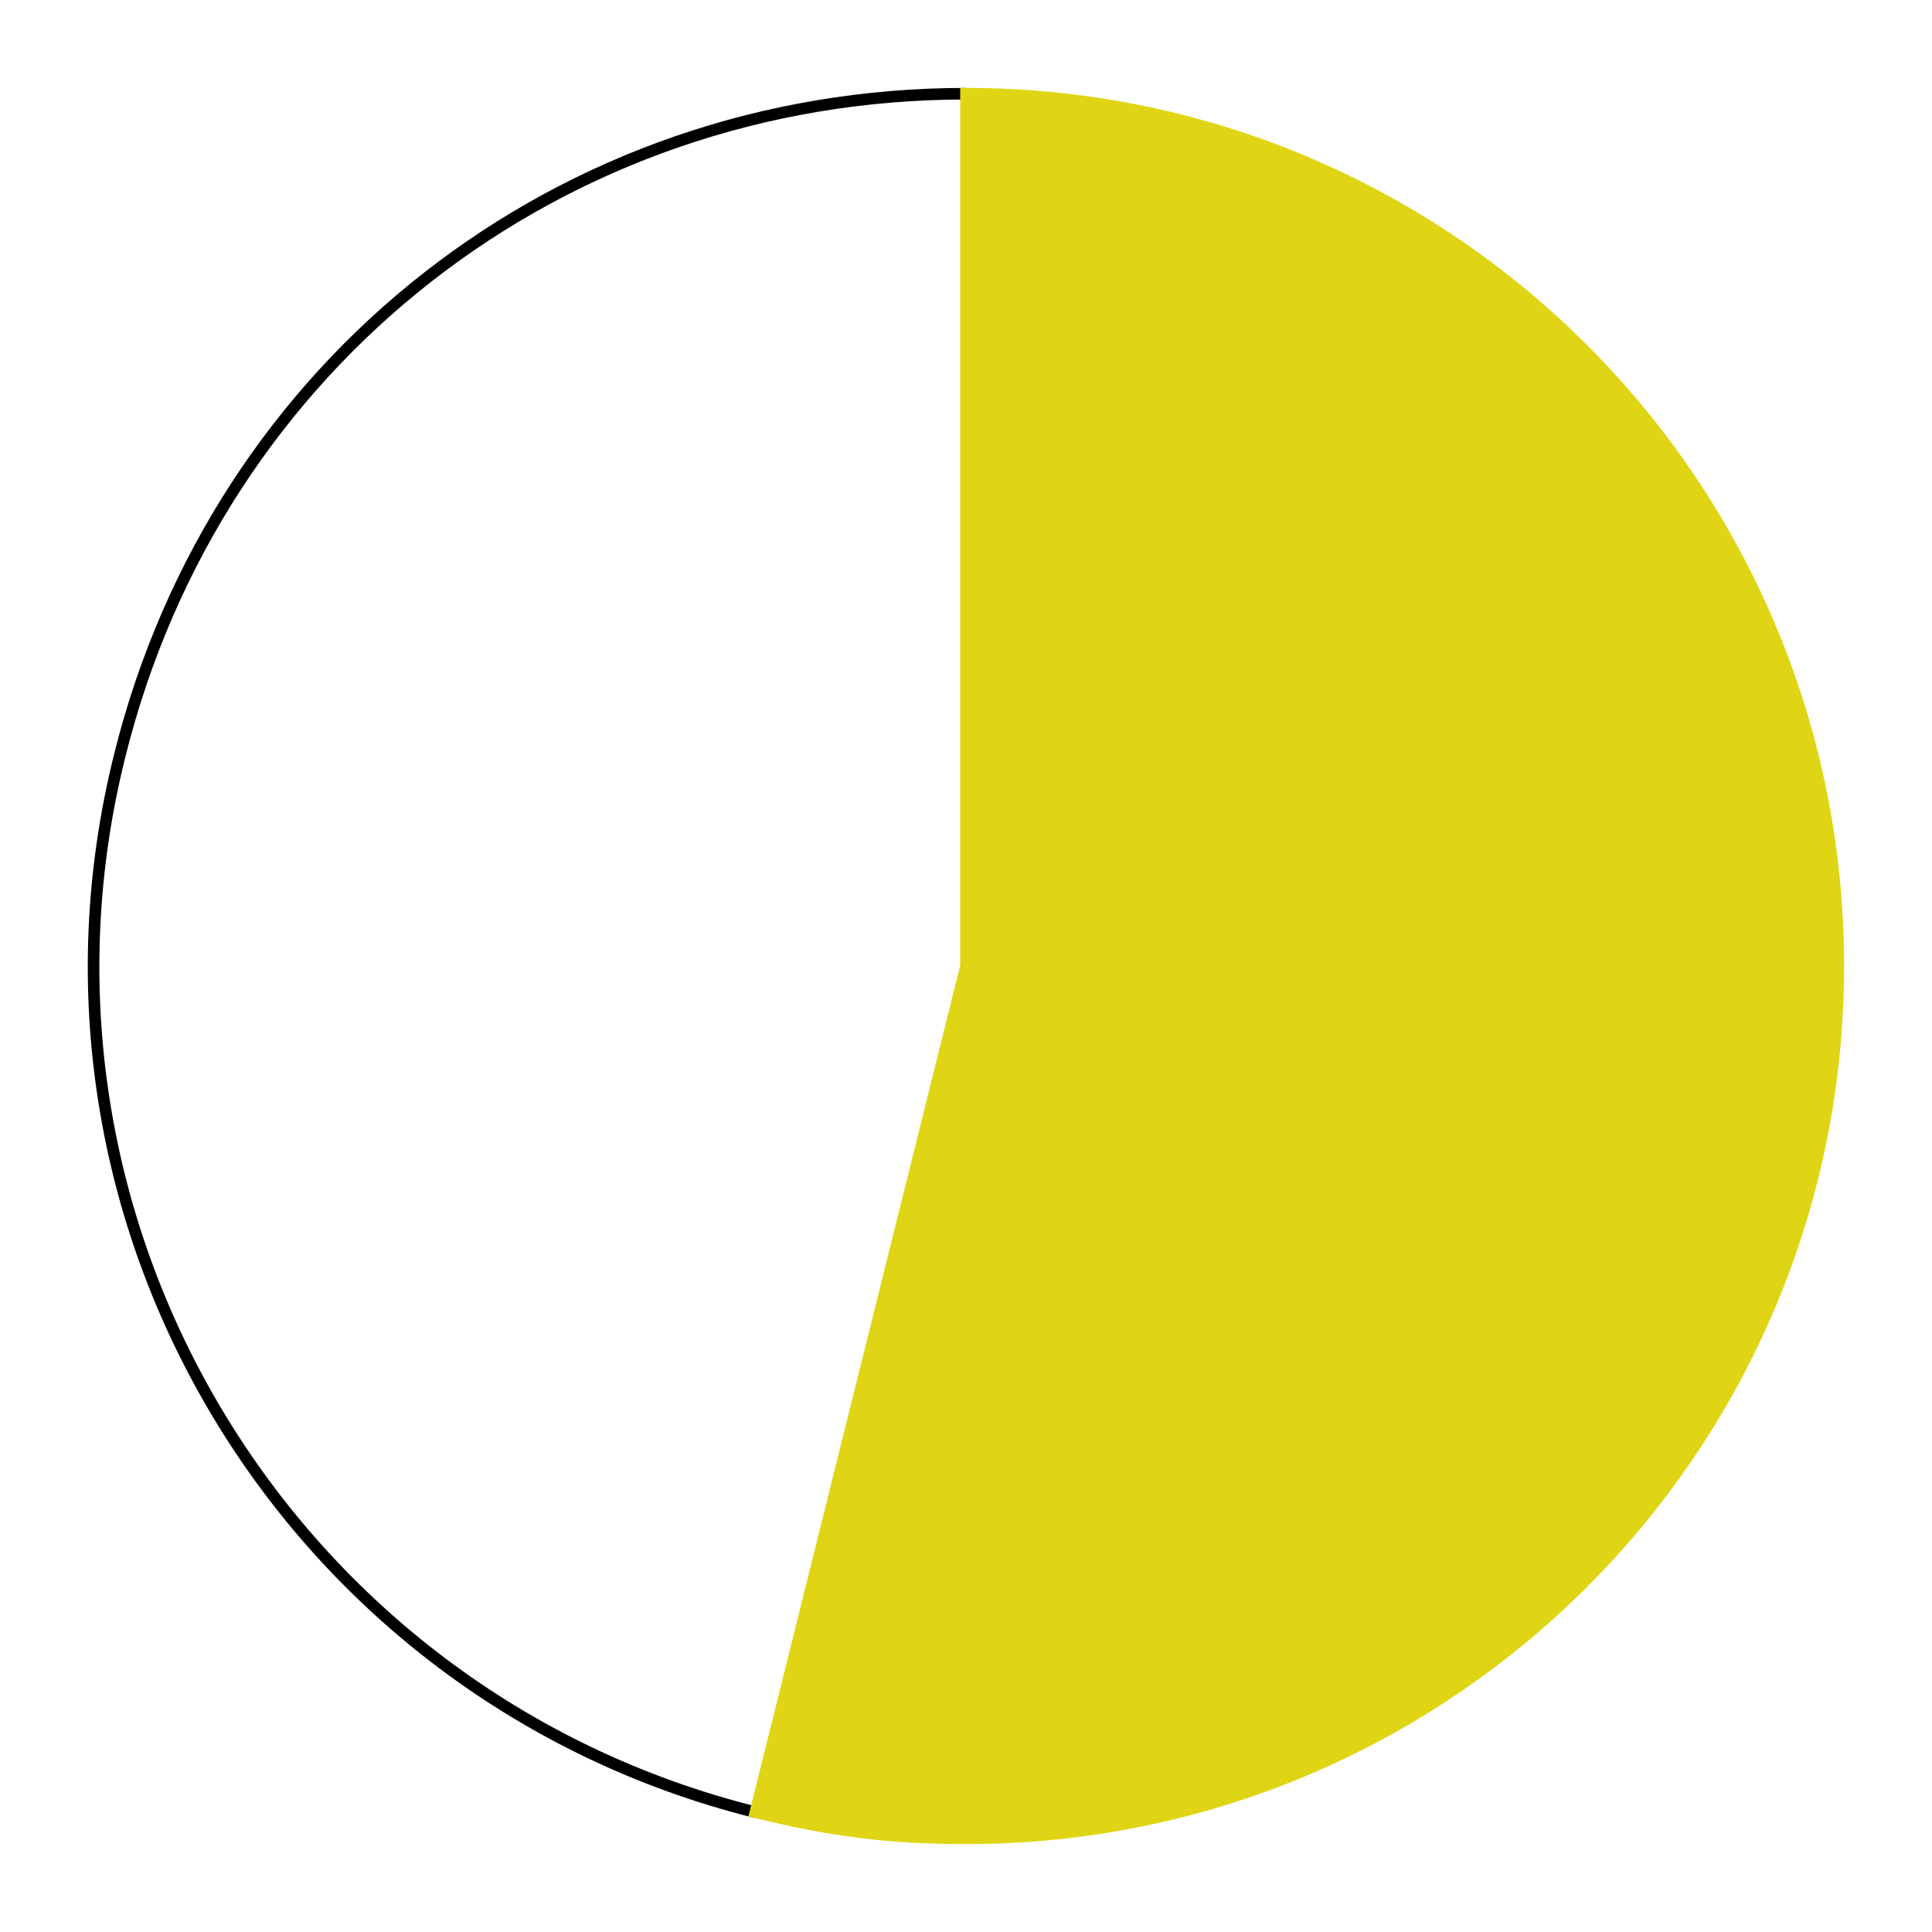 <?xml version="1.0" encoding="utf-8"?>
<!-- Generator: Adobe Illustrator 28.0.0, SVG Export Plug-In . SVG Version: 6.00 Build 0)  -->
<svg version="1.2" baseProfile="tiny" id="Layer_1" xmlns="http://www.w3.org/2000/svg" xmlns:xlink="http://www.w3.org/1999/xlink"
	 x="0px" y="0px" viewBox="0 0 200 200" overflow="visible" xml:space="preserve">
<g>
	<path fill="none" stroke="#000000" stroke-width="1.199" stroke-miterlimit="10" d="M78.2,187.6C29.8,175.5,0.3,126.5,12.4,78.2
		C22.5,37.5,58.1,9.7,100,9.7"/>
	<path fill="#E0D514" stroke="#E0D514" stroke-width="1.199" stroke-miterlimit="10" d="M100,100V9.7c49.9,0,90.3,40.4,90.3,90.3
		s-40.4,90.3-90.3,90.3c-8,0-14.1-0.8-21.8-2.7L100,100z"/>
</g>
</svg>